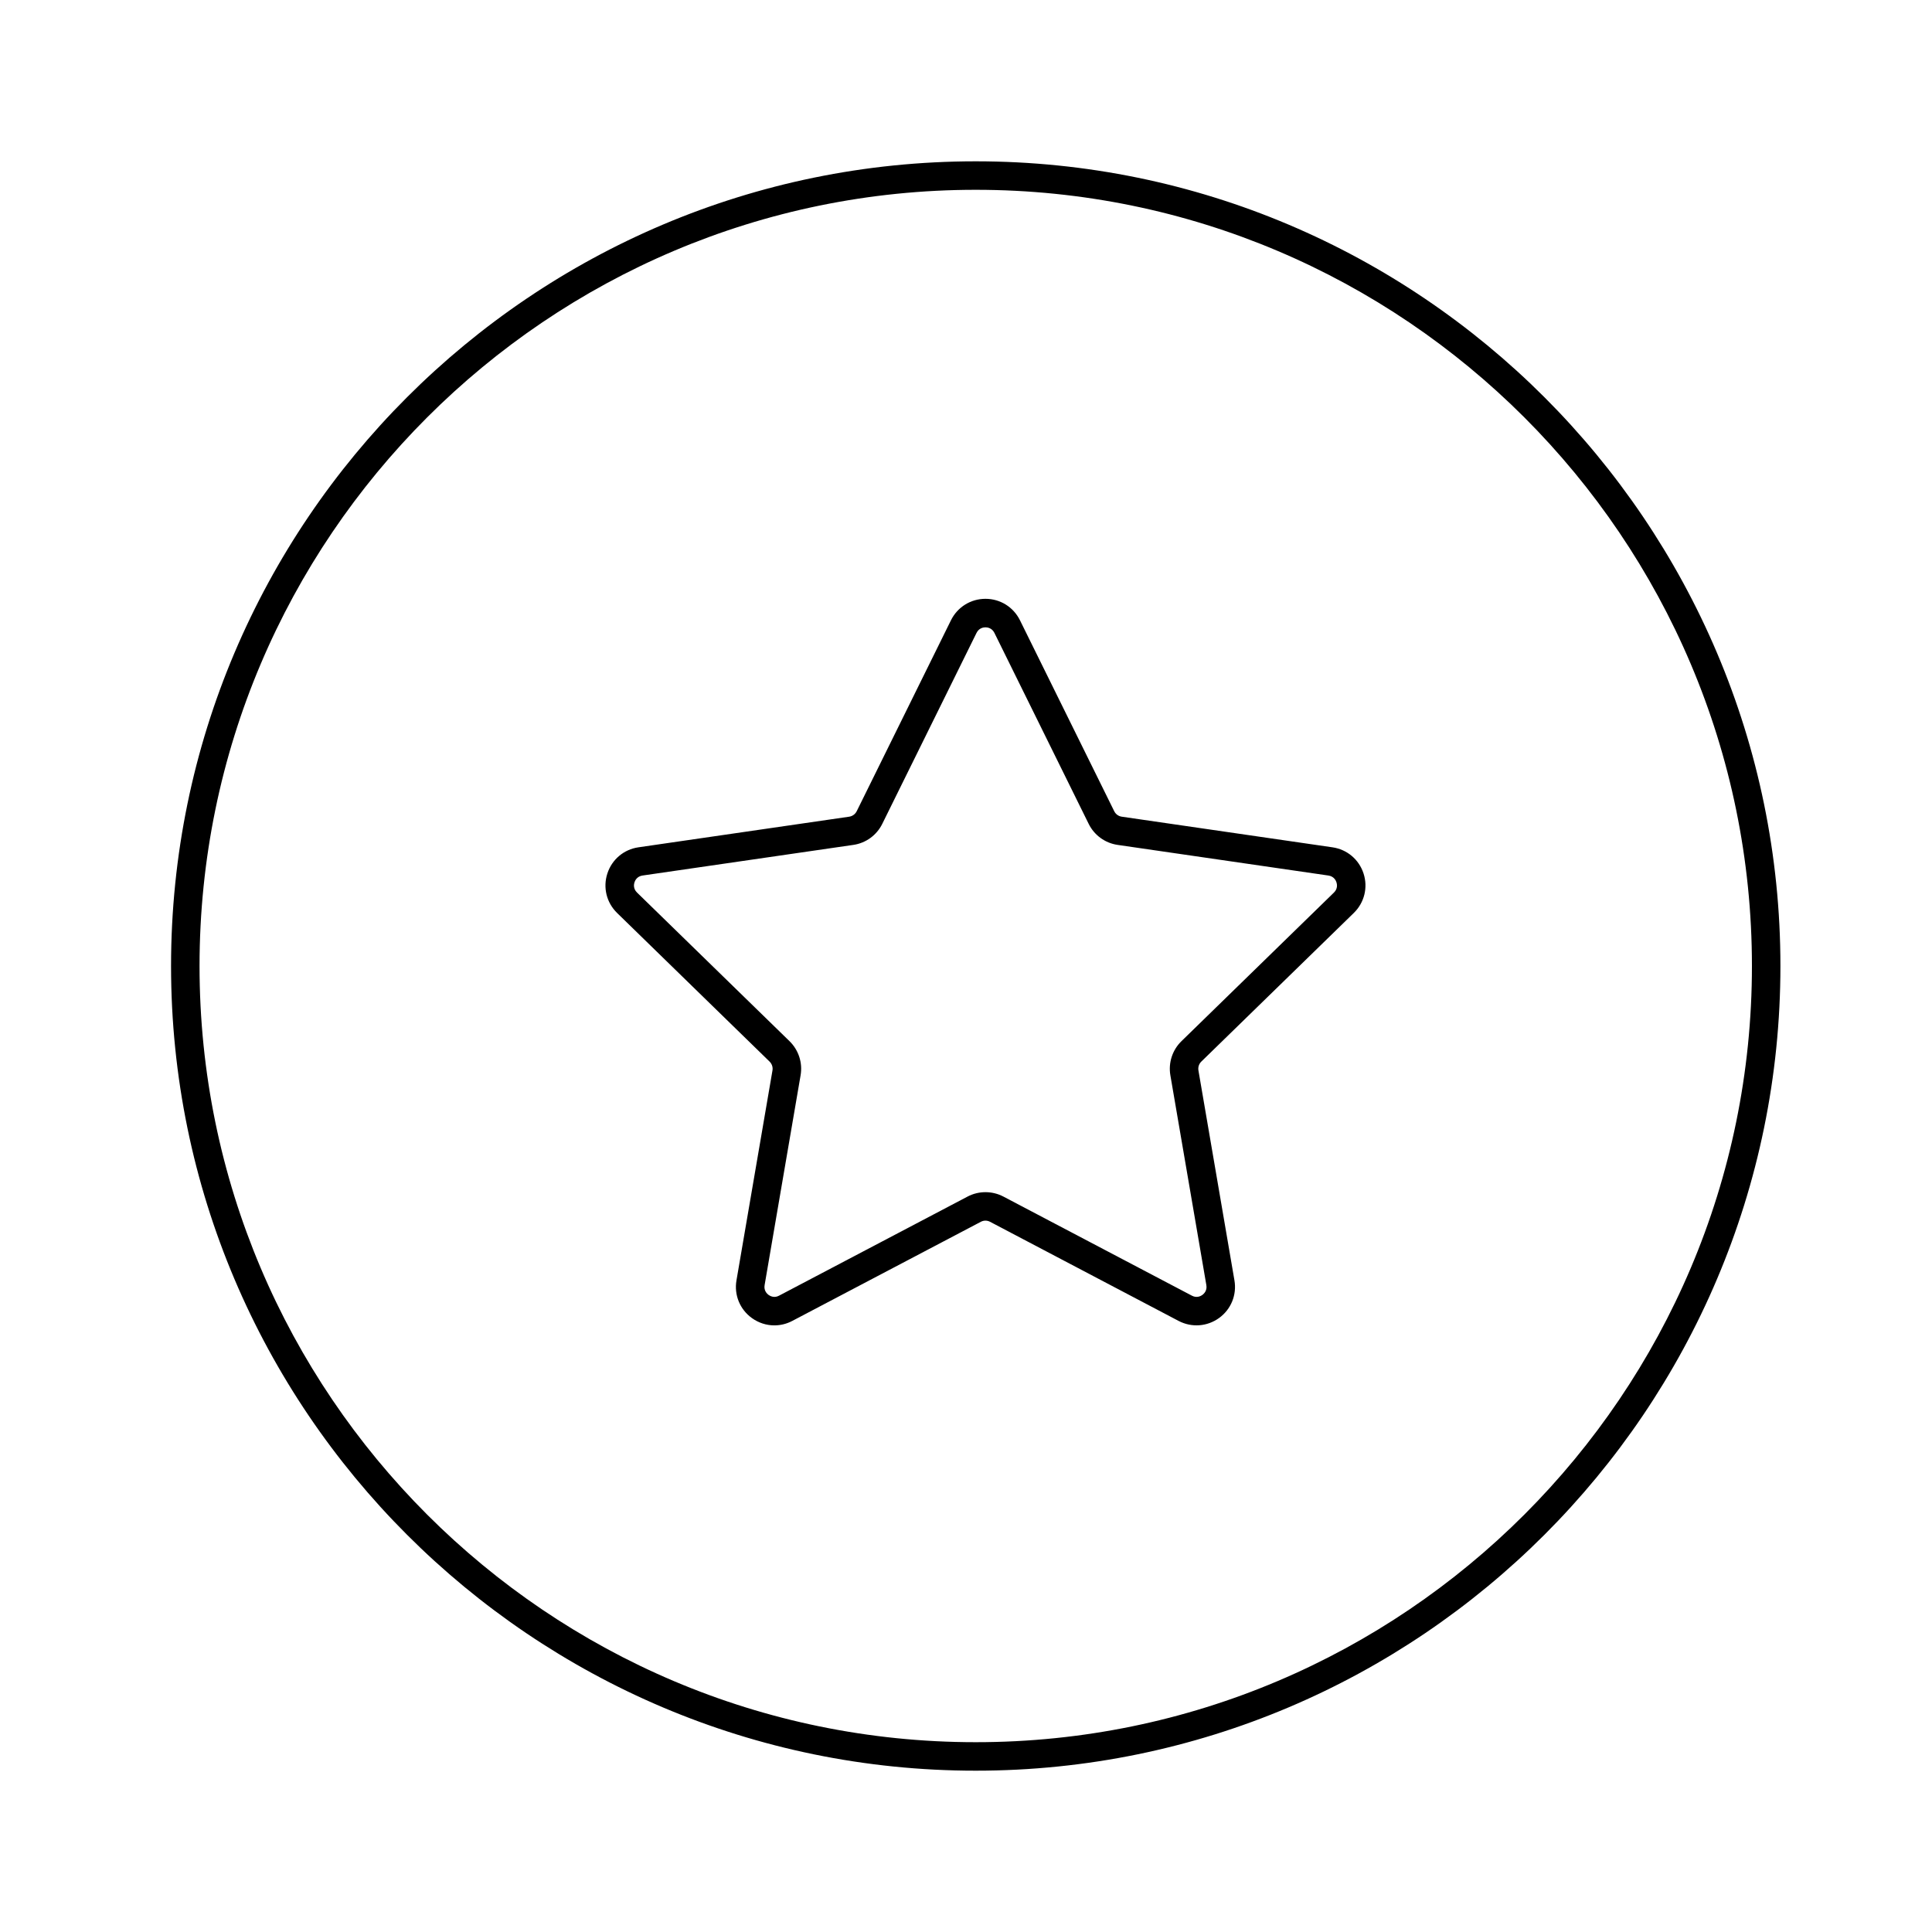 <?xml version="1.0" encoding="UTF-8"?>
<!-- Uploaded to: ICON Repo, www.iconrepo.com, Generator: ICON Repo Mixer Tools -->
<svg fill="#000000" width="800px" height="800px" version="1.1" viewBox="144 144 512 512" xmlns="http://www.w3.org/2000/svg">
 <path d="m402.58 613.25c-117.59 0-213.25-95.664-213.25-213.25 0-117.59 95.664-213.25 213.25-213.25 117.59 0 213.25 95.664 213.25 213.25 0 117.59-95.664 213.25-213.25 213.25zm0-418.95c-113.42 0-205.7 92.273-205.7 205.7s92.273 205.7 205.7 205.7 205.7-92.27 205.7-205.7-92.277-205.7-205.7-205.7zm-53.363 300.94c-2.106 0-4.191-0.66-5.984-1.957-3.164-2.293-4.723-6.121-4.059-9.977l9.539-55.625c0.148-0.855-0.137-1.73-0.762-2.344l-40.414-39.391c-2.801-2.734-3.789-6.742-2.578-10.461 1.207-3.719 4.359-6.375 8.227-6.938l55.863-8.117c0.855-0.129 1.598-0.668 1.984-1.445l24.98-50.605c1.73-3.504 5.238-5.688 9.145-5.688h0.004c3.91 0 7.41 2.184 9.141 5.688l24.98 50.605c0.383 0.777 1.125 1.32 1.992 1.445l55.848 8.117c3.871 0.562 7.027 3.227 8.234 6.945 1.207 3.711 0.215 7.715-2.582 10.449l-40.414 39.391c-0.625 0.609-0.91 1.484-0.762 2.352l9.539 55.617c0.664 3.856-0.895 7.684-4.059 9.977-3.172 2.293-7.277 2.59-10.742 0.777l-49.953-26.262c-0.777-0.414-1.688-0.414-2.457 0l-49.961 26.262c-1.5 0.793-3.133 1.184-4.75 1.184zm55.941-184.99c-0.492 0-1.711 0.148-2.367 1.477l-24.98 50.605c-1.48 3.012-4.348 5.098-7.676 5.578l-55.863 8.117c-1.461 0.215-1.977 1.328-2.129 1.801-0.152 0.461-0.391 1.672 0.676 2.707l40.414 39.391c2.406 2.352 3.504 5.727 2.934 9.031l-9.539 55.625c-0.25 1.465 0.656 2.293 1.055 2.59 0.402 0.285 1.492 0.895 2.773 0.195l49.961-26.262c2.961-1.555 6.519-1.555 9.492 0l49.953 26.262c1.32 0.699 2.383 0.09 2.781-0.195 0.398-0.297 1.305-1.121 1.055-2.59l-9.539-55.625c-0.562-3.316 0.535-6.691 2.938-9.031l40.414-39.391c1.062-1.035 0.82-2.242 0.668-2.707-0.152-0.473-0.664-1.586-2.137-1.801l-55.848-8.117c-3.332-0.48-6.203-2.566-7.684-5.578l-24.98-50.605c-0.656-1.328-1.871-1.477-2.363-1.477z"/>
</svg>